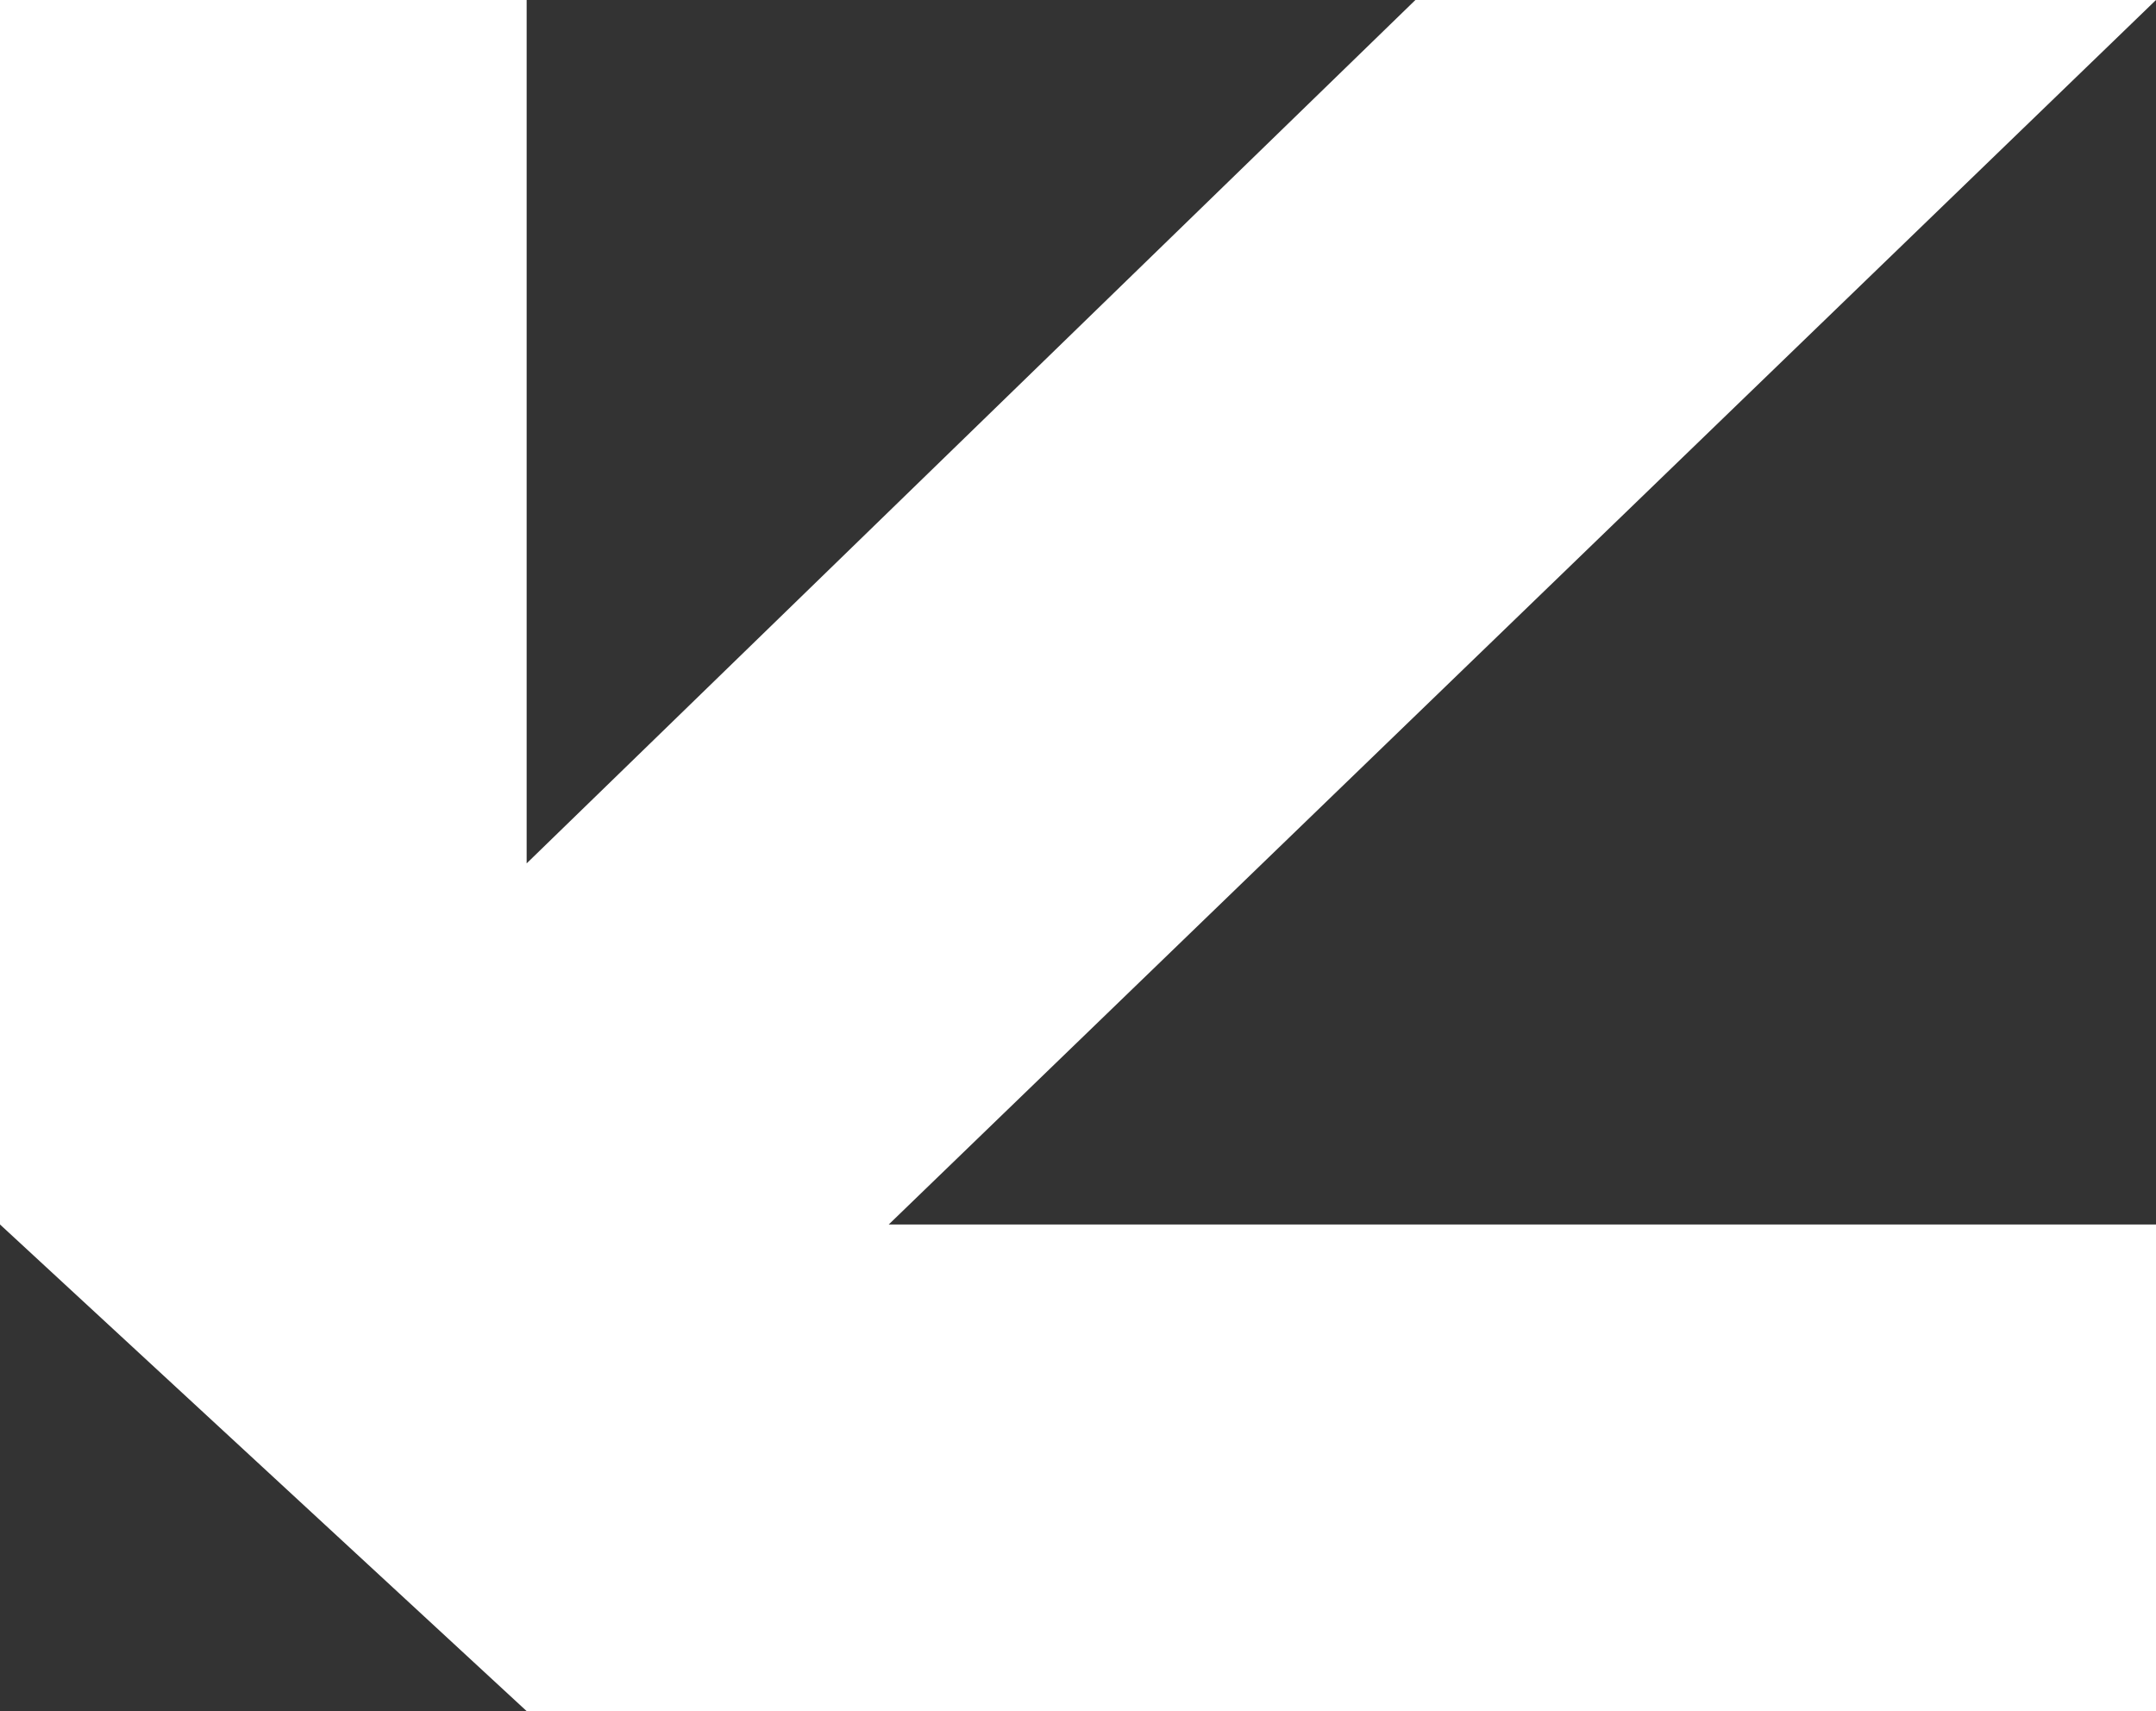 <svg width="63" height="50" viewBox="0 0 63 50" fill="none" xmlns="http://www.w3.org/2000/svg">
<rect x="0" y="0" width="63" height="50" fill="#333333" stroke="none"/>
<path d="M15.389 50L63 50V35.78L25.97 35.78L63 0H41.359L15.389 25.229L15.389 0H0L0 35.78L15.389 50Z" fill="white"/>
</svg>
